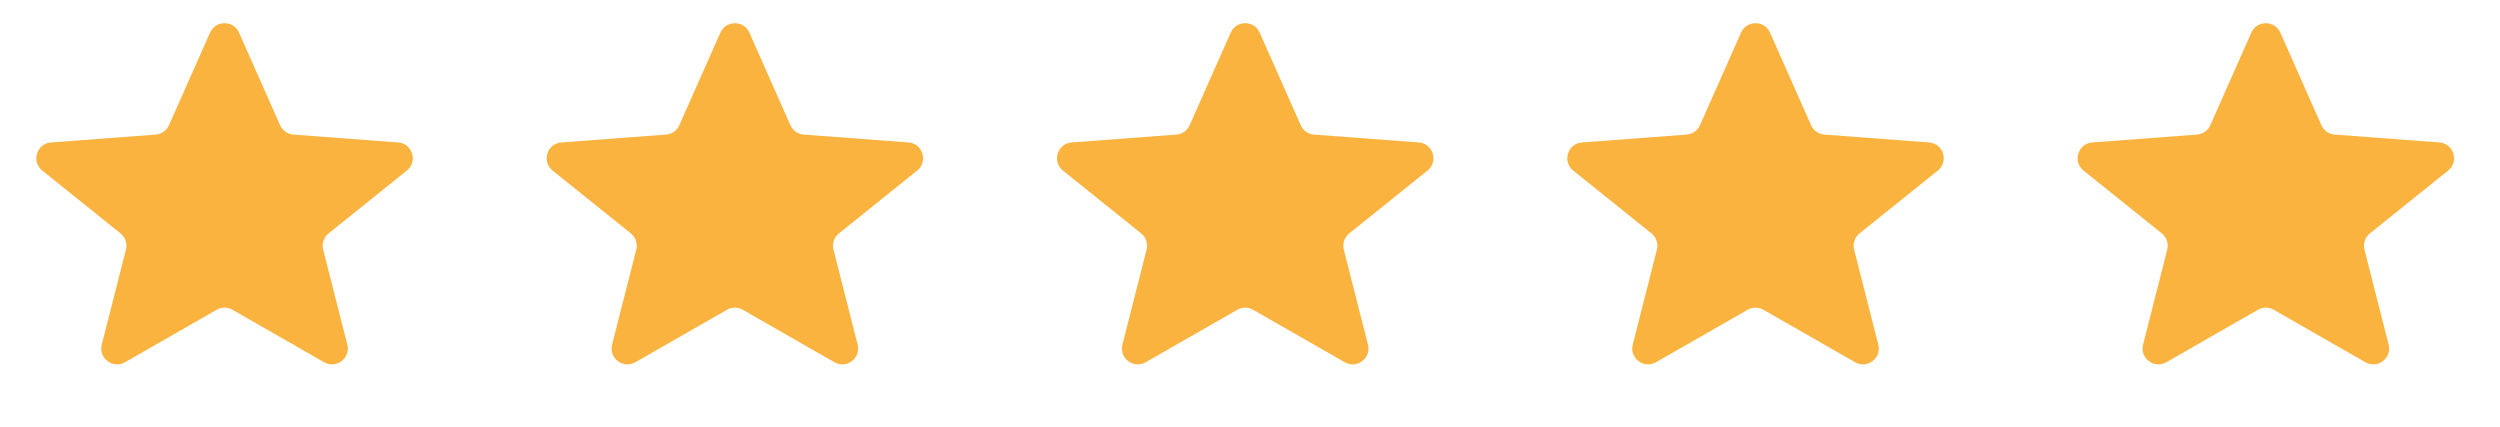 <svg width="158" height="27" viewBox="0 0 158 27" fill="none" xmlns="http://www.w3.org/2000/svg">
<path d="M13.277 2.06C13.629 1.268 14.754 1.268 15.105 2.06L17.702 7.914C17.852 8.251 18.174 8.478 18.541 8.506L25.16 9.003C26.065 9.071 26.419 10.212 25.712 10.78L20.766 14.751C20.461 14.997 20.327 15.398 20.423 15.778L21.951 21.78C22.168 22.636 21.251 23.334 20.485 22.895L14.688 19.576C14.38 19.399 14.002 19.399 13.694 19.576L7.898 22.895C7.131 23.334 6.214 22.636 6.432 21.78L7.959 15.778C8.056 15.398 7.922 14.997 7.616 14.751L2.671 10.78C1.963 10.212 2.317 9.071 3.222 9.003L9.841 8.506C10.208 8.478 10.531 8.251 10.68 7.914L13.277 2.06Z" fill="#FAB33F"/>
<path d="M45.53 2.06C45.881 1.268 47.006 1.268 47.358 2.06L49.955 7.914C50.104 8.25 50.426 8.478 50.794 8.505L57.413 9.003C58.318 9.071 58.672 10.212 57.964 10.78L53.019 14.751C52.713 14.997 52.579 15.398 52.676 15.778L54.203 21.78C54.421 22.636 53.503 23.334 52.737 22.895L46.941 19.576C46.633 19.399 46.255 19.399 45.947 19.576L40.15 22.895C39.384 23.334 38.467 22.636 38.684 21.78L40.212 15.778C40.308 15.398 40.174 14.997 39.869 14.751L34.923 10.78C34.216 10.212 34.57 9.071 35.474 9.003L42.094 8.505C42.461 8.478 42.783 8.25 42.933 7.914L45.53 2.06Z" fill="#FAB33F"/>
<path d="M77.782 2.06C78.134 1.268 79.259 1.268 79.61 2.06L82.207 7.914C82.357 8.25 82.679 8.478 83.046 8.505L89.665 9.003C90.57 9.071 90.924 10.212 90.217 10.78L85.271 14.751C84.966 14.997 84.832 15.398 84.928 15.778L86.456 21.78C86.673 22.636 85.756 23.334 84.99 22.895L79.193 19.576C78.885 19.399 78.507 19.399 78.199 19.576L72.403 22.895C71.636 23.334 70.719 22.636 70.937 21.78L72.464 15.778C72.561 15.398 72.427 14.997 72.121 14.751L67.176 10.78C66.468 10.212 66.822 9.071 67.727 9.003L74.346 8.505C74.713 8.478 75.036 8.25 75.185 7.914L77.782 2.06Z" fill="#FAB33F"/>
<path d="M110.035 2.06C110.386 1.268 111.511 1.268 111.863 2.06L114.46 7.914C114.609 8.25 114.932 8.478 115.299 8.505L121.918 9.003C122.823 9.071 123.177 10.212 122.469 10.78L117.524 14.751C117.218 14.997 117.084 15.398 117.181 15.778L118.708 21.78C118.926 22.636 118.009 23.334 117.242 22.895L111.446 19.576C111.138 19.399 110.76 19.399 110.452 19.576L104.655 22.895C103.889 23.334 102.972 22.636 103.189 21.78L104.717 15.778C104.813 15.398 104.679 14.997 104.374 14.751L99.428 10.78C98.721 10.212 99.075 9.071 99.98 9.003L106.599 8.505C106.966 8.478 107.288 8.25 107.438 7.914L110.035 2.06Z" fill="#FAB33F"/>
<path d="M142.287 2.06C142.639 1.268 143.764 1.268 144.115 2.06L146.712 7.914C146.862 8.25 147.184 8.478 147.551 8.505L154.171 9.003C155.075 9.071 155.429 10.212 154.722 10.78L149.776 14.751C149.471 14.997 149.337 15.398 149.433 15.778L150.961 21.78C151.179 22.636 150.261 23.334 149.495 22.895L143.698 19.576C143.39 19.399 143.012 19.399 142.704 19.576L136.908 22.895C136.142 23.334 135.224 22.636 135.442 21.78L136.969 15.778C137.066 15.398 136.932 14.997 136.626 14.751L131.681 10.78C130.973 10.212 131.327 9.071 132.232 9.003L138.851 8.505C139.219 8.478 139.541 8.25 139.69 7.914L142.287 2.06Z" fill="#FAB33F"/>
</svg>
